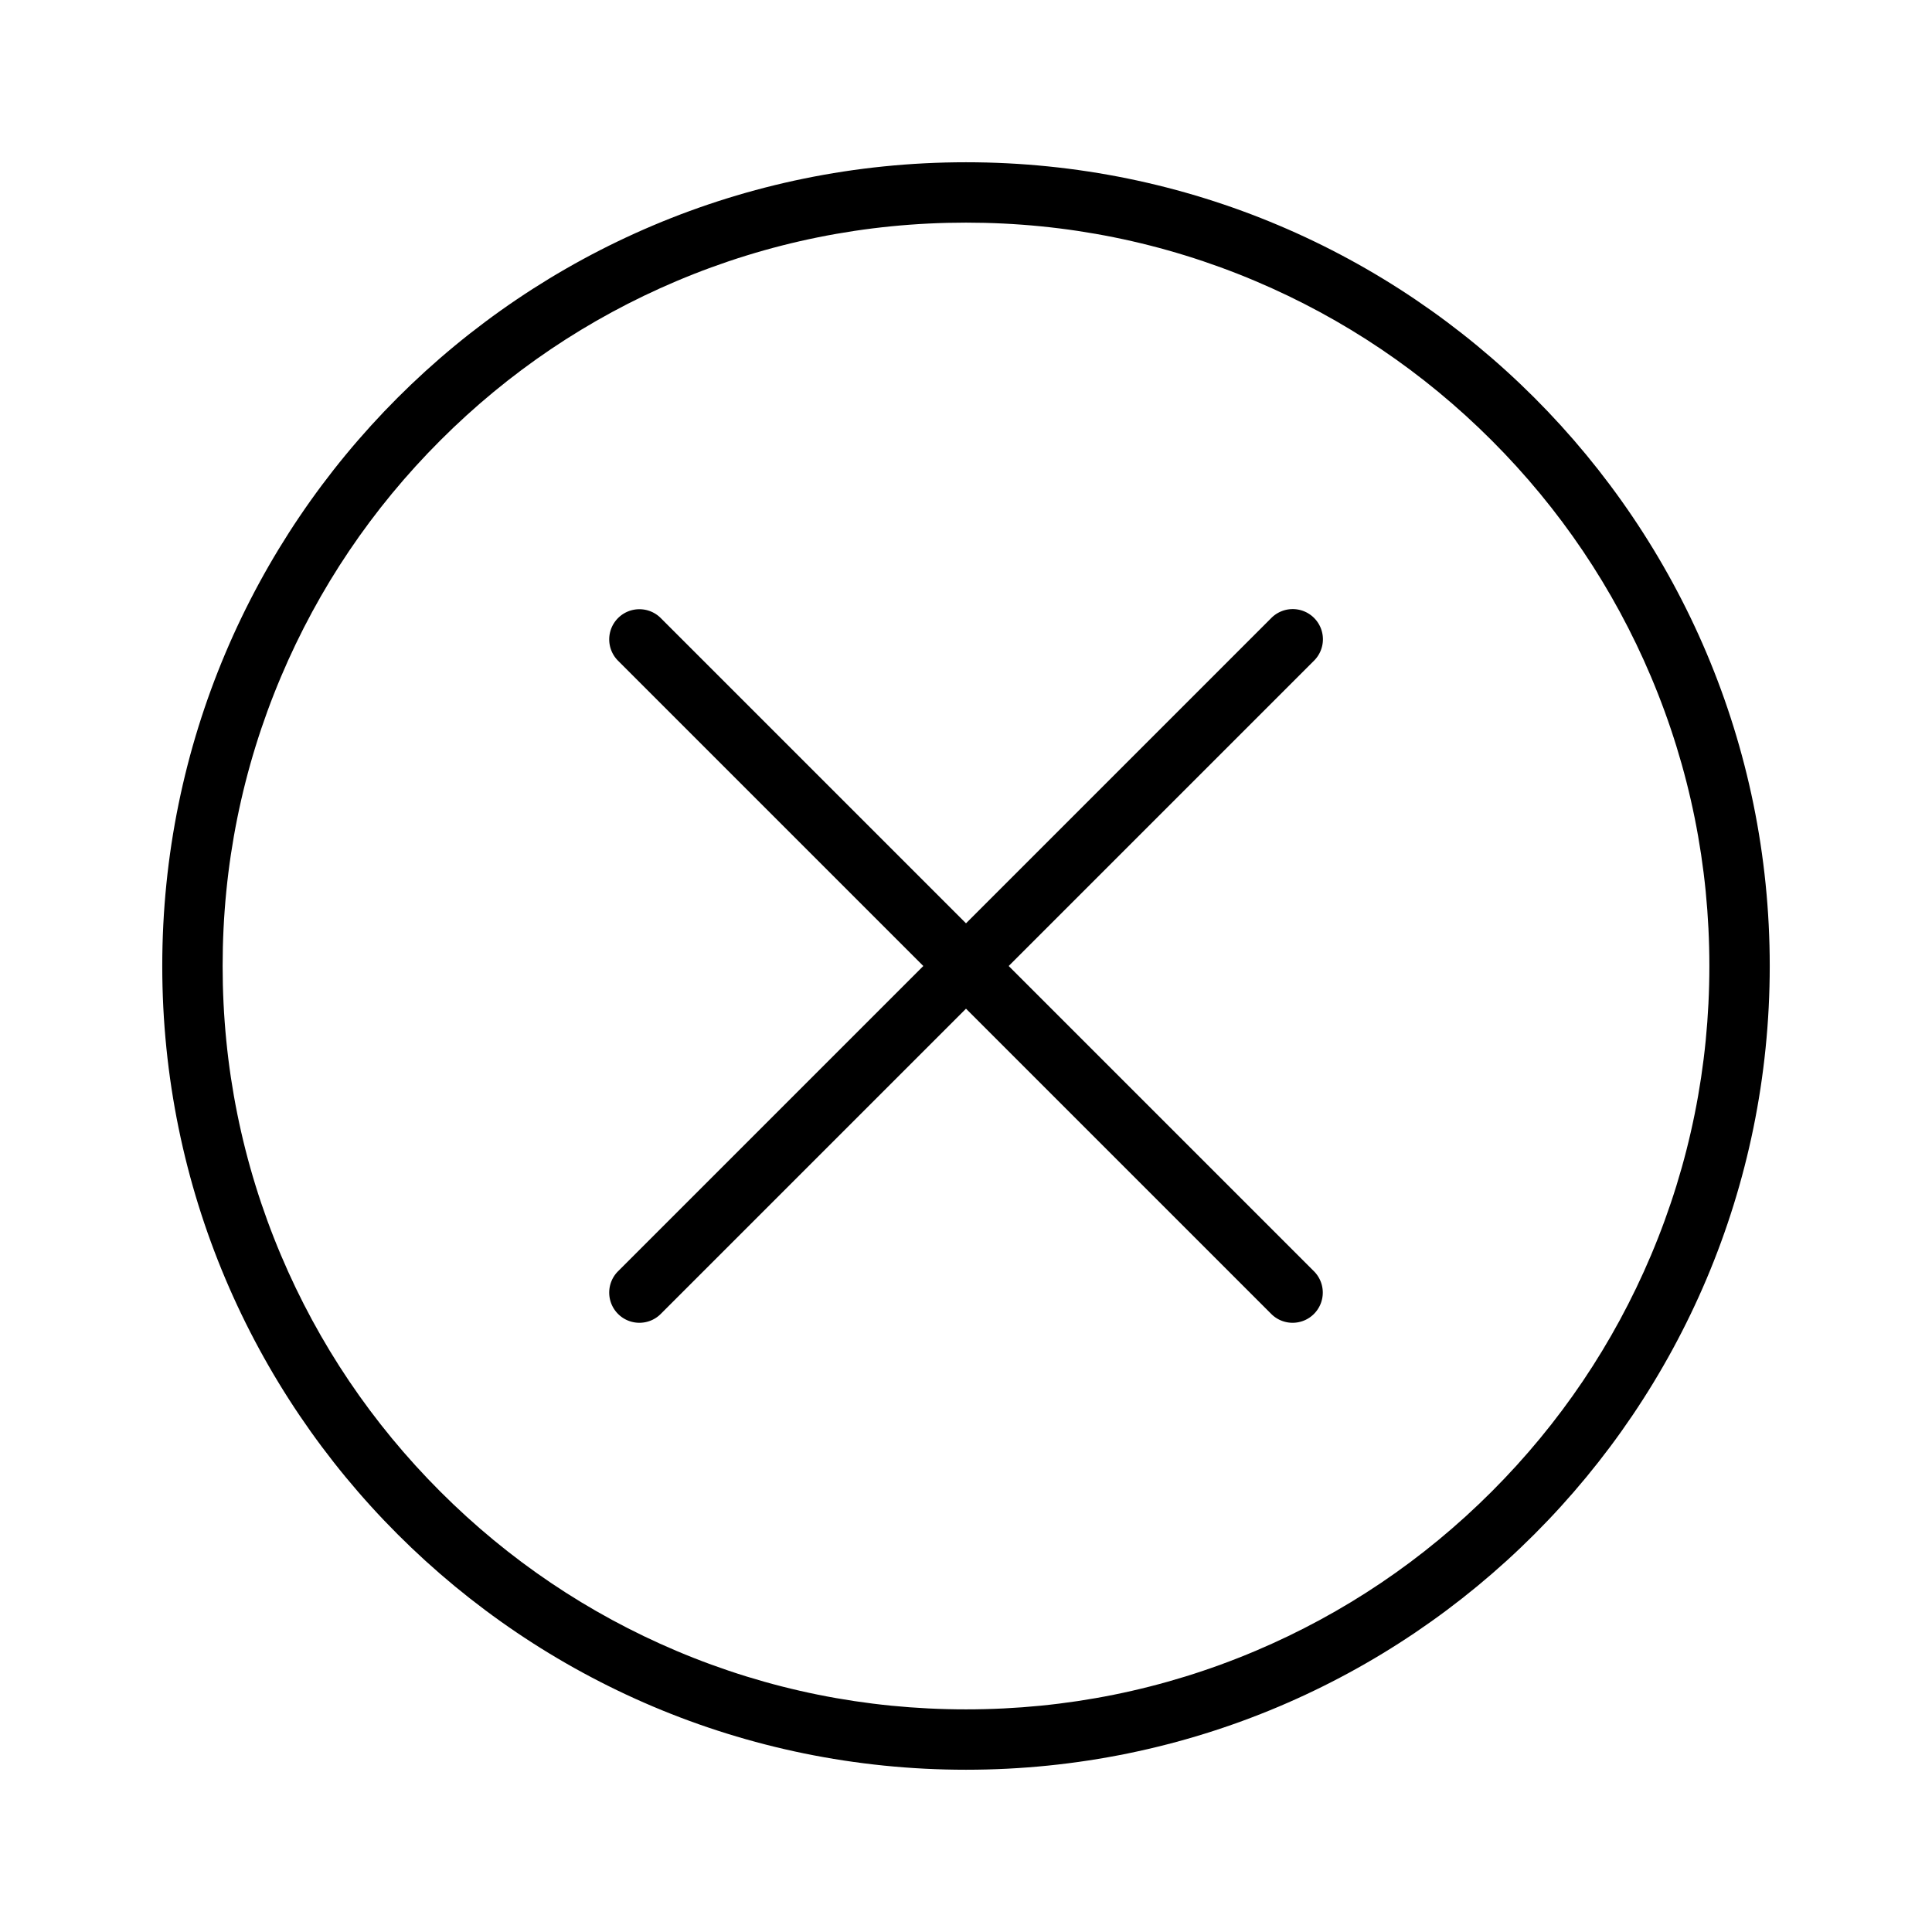 <?xml version="1.0" encoding="UTF-8"?> <svg xmlns="http://www.w3.org/2000/svg" height="512" width="512"> <style></style> <g id="expanded"> <path d="M267.314 256l80.894-80.894a8 8 0 10-11.314-11.313L256 244.686l-80.894-80.894a8 8 0 00-11.313 0 7.998 7.998 0 000 11.313L244.686 256l-80.894 80.894a7.999 7.999 0 000 11.314c1.562 1.562 3.609 2.343 5.657 2.343s4.095-.781 5.657-2.343L256 267.314l80.894 80.894c1.563 1.562 3.609 2.343 5.657 2.343s4.095-.781 5.657-2.343a8 8 0 000-11.314L267.314 256z"></path> <path d="M256 59c26.602 0 52.399 5.207 76.677 15.475 23.456 9.921 44.526 24.128 62.623 42.225 18.098 18.098 32.304 39.167 42.226 62.624C447.794 203.601 453 229.398 453 256c0 26.602-5.206 52.399-15.475 76.677-9.922 23.456-24.128 44.526-42.226 62.623-18.097 18.098-39.167 32.304-62.623 42.226C308.399 447.794 282.602 453 256 453c-26.602 0-52.399-5.206-76.676-15.475-23.457-9.922-44.526-24.128-62.624-42.226-18.097-18.097-32.304-39.167-42.225-62.623C64.207 308.399 59 282.602 59 256c0-26.602 5.207-52.399 15.475-76.676 9.921-23.457 24.128-44.526 42.225-62.624 18.098-18.097 39.167-32.304 62.624-42.225C203.601 64.207 229.398 59 256 59m0-16C138.363 43 43 138.363 43 256s95.363 213 213 213 213-95.363 213-213S373.637 43 256 43z"></path> </g> </svg> 